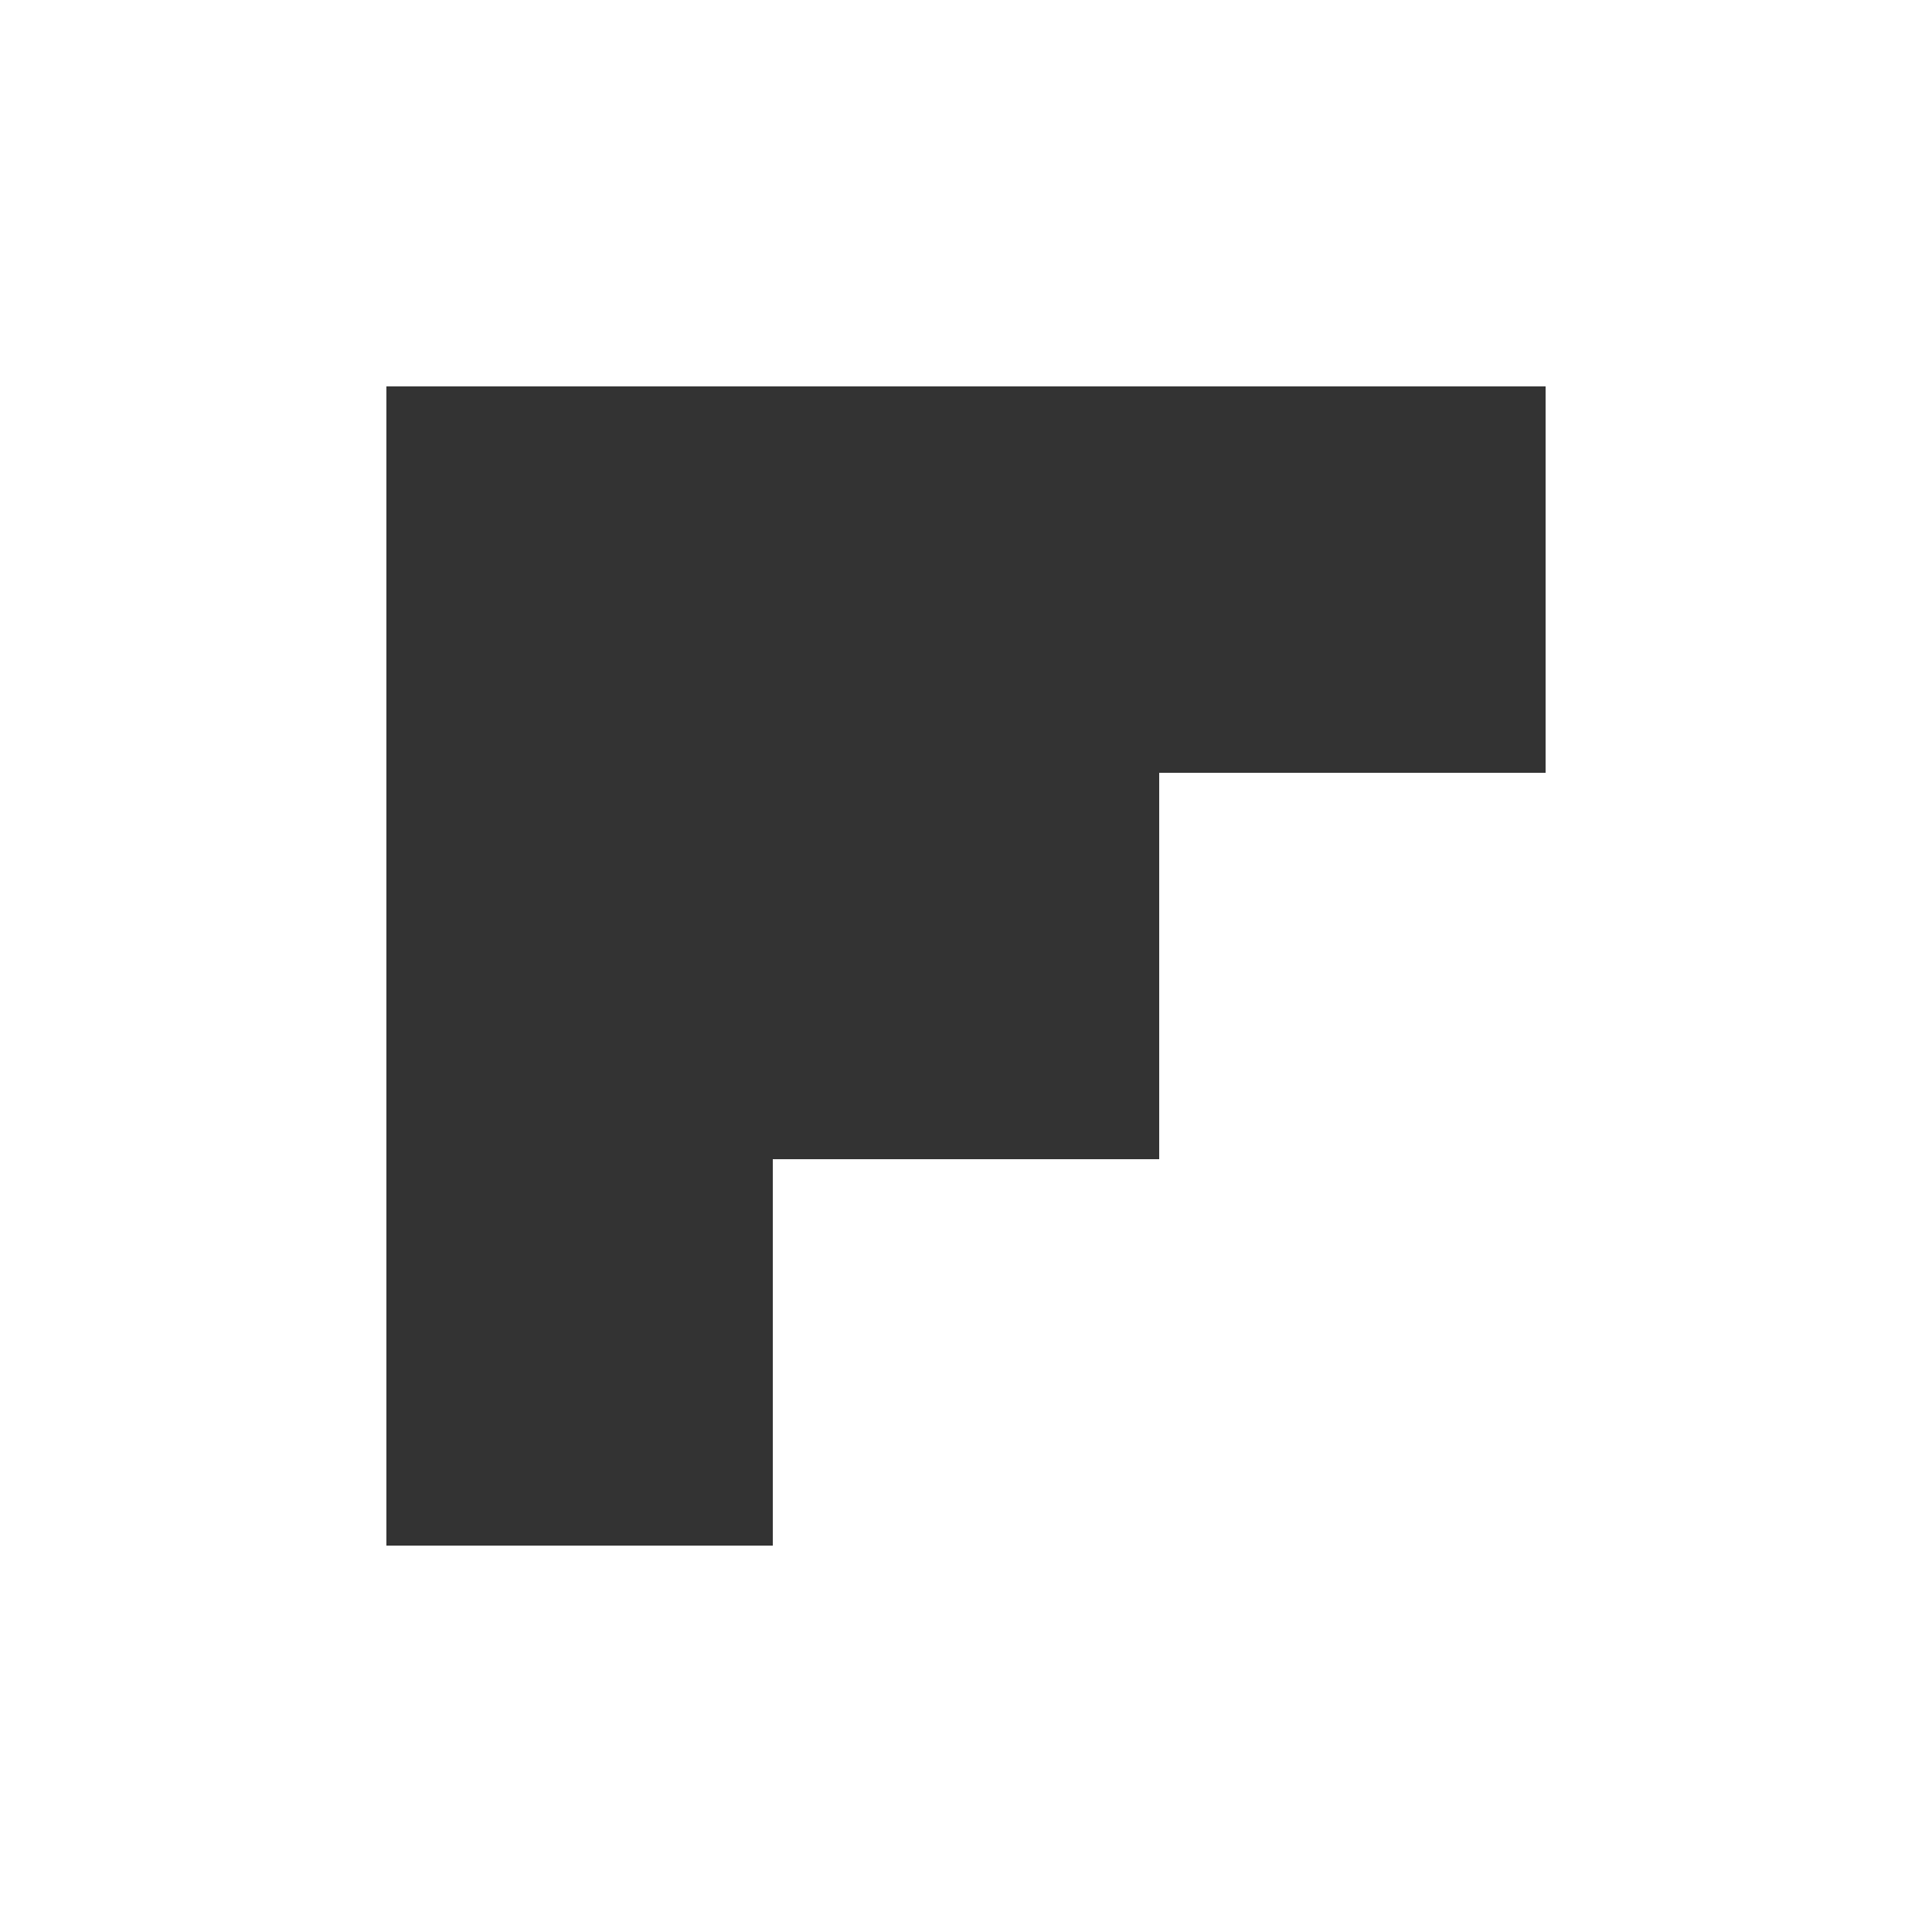 <svg xmlns="http://www.w3.org/2000/svg" width="192" height="192" viewBox="0 0 24 24"><rect x="0" y="0" width="24" height="24" fill="#333333" stroke="none"/><path fill="white" d="M0 0v24h24V0zm19.2 9.6h-4.8v4.8H9.6v4.8H4.8V4.8h14.4z"/></svg>